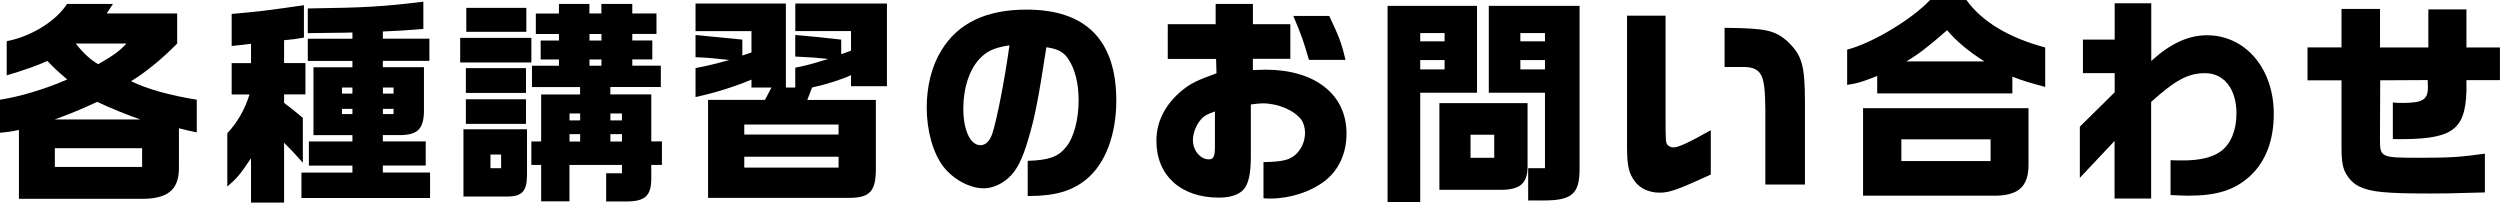 <?xml version="1.0" encoding="UTF-8"?>
<svg id="_レイヤー_2" data-name="レイヤー 2" xmlns="http://www.w3.org/2000/svg" viewBox="0 0 413.42 33.51">
  <defs>
    <style>
      .cls-1 {
        fill: #000;
        stroke-width: 0px;
      }
    </style>
  </defs>
  <g id="_デザイン" data-name="デザイン">
    <g>
      <path class="cls-1" d="M3.13,21.49c-1.4.29-1.98.36-3.13.47v-5.47c3.17-.47,7.6-1.8,11.12-3.35-1.48-1.26-2.12-1.84-3.28-3.06-1.94.86-4.03,1.58-6.73,2.38v-5.65c4.03-.76,8.21-3.35,9.97-6.16h7.6l-1.04,1.58h11.66v4.97c-2.52,2.56-5.29,4.82-7.63,6.23,2.7,1.3,6.23,2.3,10.87,3.06v5.4c-1.19-.25-1.44-.29-2.95-.68v6.23c.11,3.82-1.69,5.44-6.08,5.44H3.13v-11.37ZM23.22,19.76c-1.8-.61-5.22-1.98-7.16-2.92-2.45,1.15-3.82,1.73-7.02,2.92h14.18ZM23.5,27.61v-3.1h-14.43v3.1h14.43ZM20.91,7.2h-8.39c1.22,1.55,2.38,2.63,3.71,3.42,2.48-1.4,3.6-2.23,4.68-3.42Z"/>
      <path class="cls-1" d="M41.51,26.17c-1.84,2.74-2.3,3.28-3.92,4.68v-8.82c1.66-1.76,2.92-3.96,3.67-6.41h-2.95v-5.18h3.2v-3.2c-1.48.18-1.69.22-3.2.36V2.3c3.89-.32,6.08-.58,11.95-1.44v5.36c-1.51.25-1.73.29-3.28.43v3.78h3.53v5.18h-3.53v1.4c1.51,1.15,1.73,1.33,3.1,2.48v7.42c-1.37-1.55-1.58-1.76-3.1-3.31v9.9h-5.47v-7.34ZM49.86,28.54h8.42v-1.15h-7.2v-4h7.2v-1.04h-6.44v-11.23h6.44v-1.04h-7.38v-3.67h7.38v-1.04c-.97.04-1.69.04-1.91.04l-5.47.07V1.4c9.58-.14,12.27-.29,19.11-1.12v4.5c-2.81.25-4.18.32-6.7.43v1.19h7.7v3.67h-7.7v1.04h6.8v6.73c.07,3.31-.86,4.43-3.78,4.5h-3.02v1.04h7.09v4h-7.09v1.15h7.81v4.21h-21.27v-4.21ZM58.28,15.48v-1.01h-1.73v1.01h1.73ZM58.28,18.86v-.86h-1.73v.86h1.73ZM65.08,15.48v-1.01h-1.76v1.01h1.76ZM65.08,18.86v-.86h-1.76v.86h1.76Z"/>
      <path class="cls-1" d="M76.1,6.26h11.77v4.07h-11.77v-4.07ZM76.64,21.38h10.51v7.63c-.04,2.56-.76,3.42-3.06,3.49h-7.45v-11.12ZM77.04,11.27h9.94v4.1h-9.94v-4.1ZM77.04,16.41h9.94v4.07h-9.94v-4.07ZM77.11,1.3h9.93v3.96h-9.93V1.3ZM82.87,27.82v-2.27h-1.76v2.27h1.76ZM100.26,28.65h2.59v-1.37h-8.68v6.01h-4.68v-6.01h-1.62v-3.89h1.62v-7.77h6.44v-1.22h-7.96v-3.53h4.46v-1.04h-3.02v-3.13h3.02v-1.08h-3.82v-3.38h3.82V.65h5.04v1.58h1.98V.65h5.11v1.58h4v3.38h-4v1.08h3.31v3.13h-3.31v1.04h4.72v3.53h-8.35v1.22h6.77v7.77h1.76v3.89h-1.76v2.23c0,2.88-1.01,3.82-4.18,3.82h-3.28v-4.68ZM95.94,19.91v-1.15h-1.76v1.15h1.76ZM95.94,23.4v-1.22h-1.76v1.22h1.76ZM99.46,6.7v-1.08h-1.98v1.08h1.98ZM99.46,10.87v-1.04h-1.98v1.04h1.98ZM102.85,19.91v-1.15h-1.91v1.15h1.91ZM102.85,23.4v-1.22h-1.91v1.22h1.91Z"/>
      <path class="cls-1" d="M117.07,16.52h9.43l1.08-2.05h-3.31v-1.3c-2.77,1.15-5.94,2.16-9.25,2.88v-4.79c2.05-.4,3.2-.68,5.58-1.33-3.17-.36-3.85-.4-5.58-.47v-3.67l7.74.76v2.63l1.51-.5v-3.53h-9.25V.58h14.94v13.89h1.55v-3.28c1.8-.36,2.38-.5,5.44-1.44-2.05-.22-2.34-.25-5.44-.4v-3.56c2.59.22,3.67.32,7.6.76v2.41l1.62-.58v-3.24h-9.21V.58h15.15v13.68h-5.94v-1.84c-1.4.68-4.1,1.55-6.44,2.05l-.79,2.05h11.34v11.41c0,3.67-.97,4.79-4.43,4.79h-23.32v-16.2ZM138.67,22.25v-1.66h-15.59v1.66h15.59ZM138.67,27.72v-1.8h-15.59v1.8h15.59Z"/>
      <path class="cls-1" d="M169.95,26.6c3.46-.11,5.04-.65,6.33-2.27,1.3-1.55,2.09-4.54,2.09-7.77,0-2.81-.61-5.18-1.73-6.84-.76-1.12-1.66-1.62-3.6-1.91-1.4,8.96-1.87,11.41-3.02,15.3-.97,3.28-1.91,5.11-3.24,6.3-1.19,1.08-2.7,1.73-4.1,1.73-2.34,0-5.04-1.48-6.69-3.6-1.69-2.23-2.74-5.9-2.74-9.75,0-3.53.83-6.88,2.41-9.43,2.74-4.54,7.42-6.77,14.11-6.77,9.83,0,14.83,5.08,14.83,15.05,0,5.69-1.84,10.48-4.97,13.03-2.34,1.91-5.18,2.74-9.36,2.74h-.32v-5.79ZM164.12,22.03c.76-2.38,2.05-8.96,2.81-14.54-2.52.4-3.74.94-5,2.3-1.66,1.8-2.63,4.82-2.63,8.14,0,3.6,1.15,6.08,2.84,6.08.86,0,1.55-.68,1.98-1.98Z"/>
      <path class="cls-1" d="M208.94,32.79v-5.98c3.1-.07,4.21-.32,5.25-1.19,1.01-.9,1.62-2.23,1.62-3.67,0-.83-.25-1.66-.61-2.16-1.22-1.58-3.89-2.7-6.41-2.7-.36,0-1.12.07-1.94.18v8.5c0,2.48-.25,3.96-.83,5.04-.65,1.22-2.23,1.87-4.46,1.87-6.3,0-10.33-3.67-10.33-9.4,0-3.2,1.48-6.08,4.32-8.39,1.33-1.08,2.41-1.62,5.62-2.77l-.07-2.38h-7.99V4h7.92V.65h6.16v3.35h6.19v5.72h-6.19v1.87c.9-.04,1.66-.07,2.05-.07,8.24,0,13.43,4.1,13.43,10.55,0,3.28-1.26,6.01-3.53,7.81-2.38,1.84-5.76,2.95-9.04,2.95-.32,0-.65,0-1.15-.04ZM200.91,24.19v-5.76c-1.26.43-1.84.76-2.38,1.4-.76.9-1.26,2.23-1.26,3.35,0,1.69,1.22,3.17,2.63,3.17.79,0,1.01-.47,1.01-2.16ZM213.87,2.63h5.94c1.69,3.56,2.02,4.46,2.7,7.27h-6.05c-.97-3.31-1.15-3.82-2.59-7.27Z"/>
      <path class="cls-1" d="M229.46.97h14.79v14.36h-9.39v18.07h-5.4V.97ZM238.89,6.84v-1.37h-4.03v1.37h4.03ZM238.89,11.48v-1.55h-4.03v1.55h4.03ZM238.03,17.06h14.58v10.26c.07,3.02-1.22,4.14-4.75,4.07h-9.83v-14.33ZM247.1,26.1v-3.82h-3.92v3.82h3.92ZM252.72,27.82h2.77v-12.49h-9.29V.97h15.01v27.03c0,4.1-1.33,5.15-5.98,5.15h-2.52v-5.33ZM255.49,6.84v-1.37h-4.07v1.37h4.07ZM255.49,11.48v-1.55h-4.07v1.55h4.07Z"/>
      <path class="cls-1" d="M270.32,29.95c-.97-1.3-1.26-2.56-1.26-5.69V2.59h6.37v16.67c0,4.18.04,4.36.32,4.68s.58.43,1.04.43c.76,0,2.48-.79,6.12-2.84v7.34c-5.51,2.52-6.84,2.99-8.46,2.99-1.73,0-3.24-.68-4.14-1.91ZM291.92,17.71c-.04-3.78-.32-5.18-1.22-5.98-.54-.43-1.12-.61-2.09-.65h-3.42v-6.48c6.88.07,8.24.4,10.37,2.2,2.41,2.34,2.92,3.85,2.92,10.22v13.5h-6.55v-12.81Z"/>
      <path class="cls-1" d="M310.43,12.56c-2.66,1.04-3.13,1.19-4.97,1.48v-5.83c4.14-1.08,10.66-4.97,13.71-8.21h6.01c2.59,3.6,7.06,6.26,13.03,7.85v6.52c-2.59-.68-3.67-1.01-5.43-1.69v2.77h-22.35v-2.88ZM308.09,17.89h27.36v9.36c0,3.6-1.66,5.11-5.65,5.11h-21.71v-14.47ZM329.18,26.64v-3.6h-14.76v3.6h14.76ZM328.14,10.15c-2.7-1.73-4.54-3.28-6.16-5.15-3.2,2.81-4.82,4.03-6.73,5.15h12.89Z"/>
      <path class="cls-1" d="M349.7,23.29l-5.76,6.12v-8.46l5.76-5.69v-3.17h-5.25v-5.54h5.25V.54h6.05v9.54c3.17-2.88,6.12-4.25,9.21-4.25,6.37,0,11.05,5.51,11.05,12.99,0,4.39-1.33,7.88-3.89,10.26-2.56,2.34-5.47,3.28-10.26,3.28-.5,0-1.62-.04-2.92-.11v-5.76c.86.04,1.51.04,2.05.04,2.81,0,4.86-.5,6.26-1.51,1.66-1.22,2.59-3.49,2.59-6.26,0-4.03-2.05-6.66-5.18-6.66-2.81,0-4.9,1.12-8.93,4.75v15.98h-6.05v-9.54Z"/>
      <path class="cls-1" d="M390.09,30.81c-1.04-.5-1.98-1.55-2.45-2.74-.29-.76-.43-1.91-.43-3.56v-11.23h-5.62v-5.44h5.62V1.48h6.37v6.37h7.99V1.55h6.3v6.3h5.54v5.4h-5.54v1.94c-.25,6.52-2.48,7.96-12.17,7.81v-6.05c.79.07,1.19.07,1.62.07,3.35,0,4.18-.54,4.18-2.63l-.04-1.15-7.85.04-.04,9.75c0,3.02.11,3.06,6.7,3.06,4.82,0,6.59-.11,10.65-.68v6.41c-6.41.18-6.91.18-9.03.18-7.42,0-9.94-.25-11.81-1.19Z"/>
    </g>
  </g>
</svg>